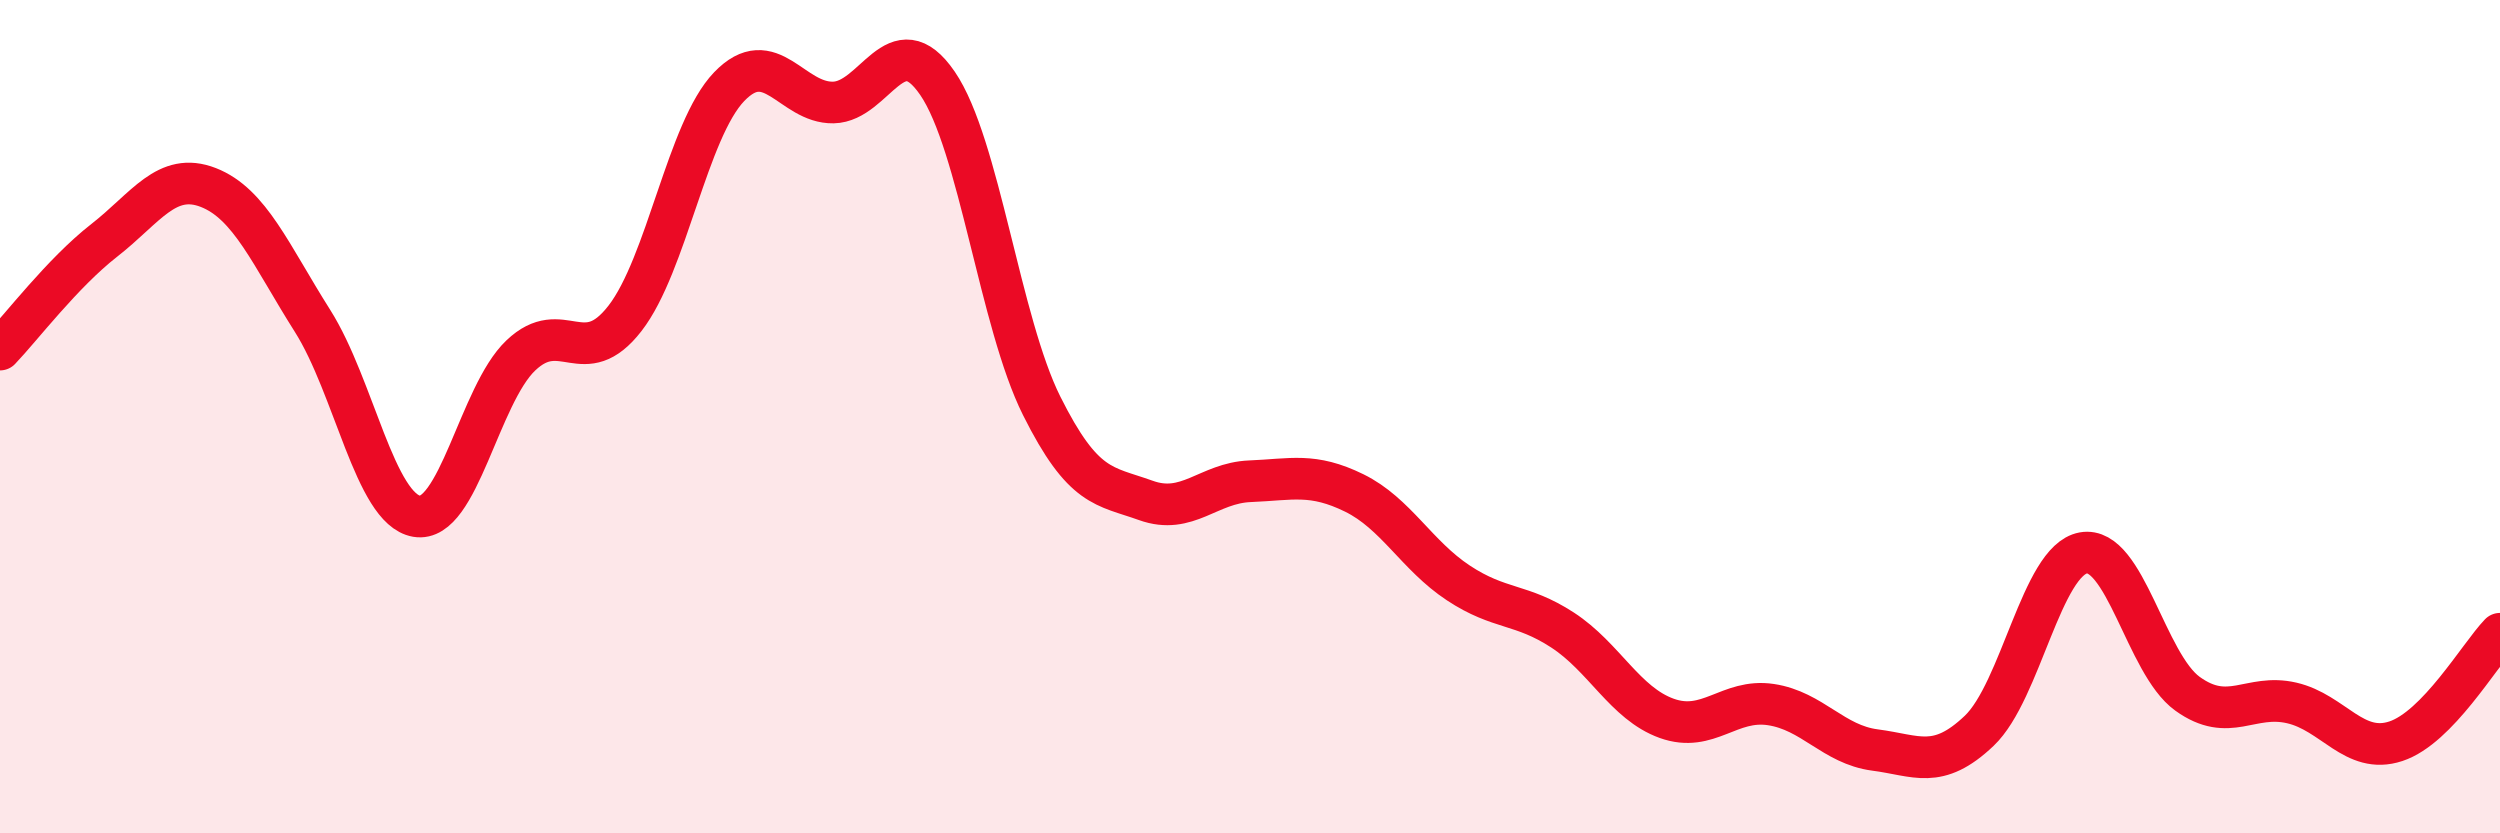 
    <svg width="60" height="20" viewBox="0 0 60 20" xmlns="http://www.w3.org/2000/svg">
      <path
        d="M 0,8.39 C 0.5,7.87 1.5,6.55 2.5,5.77 C 3.5,4.99 4,4.11 5,4.5 C 6,4.89 6.5,6.12 7.5,7.7 C 8.5,9.28 9,12.22 10,12.39 C 11,12.56 11.5,9.48 12.5,8.53 C 13.5,7.58 14,8.93 15,7.64 C 16,6.35 16.5,3.12 17.5,2.08 C 18.5,1.04 19,2.48 20,2.46 C 21,2.44 21.5,0.54 22.5,2 C 23.5,3.46 24,7.74 25,9.74 C 26,11.74 26.5,11.65 27.5,12.01 C 28.5,12.37 29,11.59 30,11.55 C 31,11.51 31.5,11.34 32.5,11.83 C 33.5,12.32 34,13.33 35,13.99 C 36,14.65 36.5,14.47 37.5,15.12 C 38.5,15.77 39,16.88 40,17.24 C 41,17.6 41.5,16.76 42.5,16.91 C 43.5,17.06 44,17.87 45,18 C 46,18.13 46.5,18.49 47.5,17.54 C 48.5,16.59 49,13.45 50,13.27 C 51,13.09 51.5,15.93 52.5,16.65 C 53.5,17.37 54,16.64 55,16.87 C 56,17.1 56.5,18.12 57.5,17.79 C 58.5,17.46 59.5,15.73 60,15.21L60 20L0 20Z"
        fill="#EB0A25"
        opacity="0.1"
        stroke-linecap="round"
        stroke-linejoin="round"
      />
      <path
        d="M 0,8.39 C 0.5,7.87 1.5,6.55 2.5,5.77 C 3.5,4.99 4,4.11 5,4.5 C 6,4.89 6.5,6.12 7.5,7.7 C 8.5,9.28 9,12.22 10,12.39 C 11,12.56 11.5,9.48 12.5,8.53 C 13.5,7.58 14,8.93 15,7.64 C 16,6.35 16.5,3.12 17.5,2.08 C 18.5,1.04 19,2.48 20,2.46 C 21,2.44 21.5,0.54 22.5,2 C 23.5,3.46 24,7.74 25,9.74 C 26,11.74 26.5,11.65 27.5,12.01 C 28.5,12.37 29,11.59 30,11.55 C 31,11.51 31.5,11.34 32.5,11.83 C 33.5,12.32 34,13.33 35,13.99 C 36,14.65 36.5,14.47 37.5,15.12 C 38.5,15.77 39,16.88 40,17.24 C 41,17.6 41.5,16.76 42.5,16.91 C 43.5,17.06 44,17.87 45,18 C 46,18.13 46.5,18.49 47.5,17.54 C 48.5,16.59 49,13.45 50,13.27 C 51,13.09 51.5,15.93 52.5,16.65 C 53.5,17.37 54,16.64 55,16.87 C 56,17.1 56.5,18.12 57.5,17.79 C 58.5,17.46 59.5,15.73 60,15.21"
        stroke="#EB0A25"
        stroke-width="1"
        fill="none"
        stroke-linecap="round"
        stroke-linejoin="round"
      />
    </svg>
  